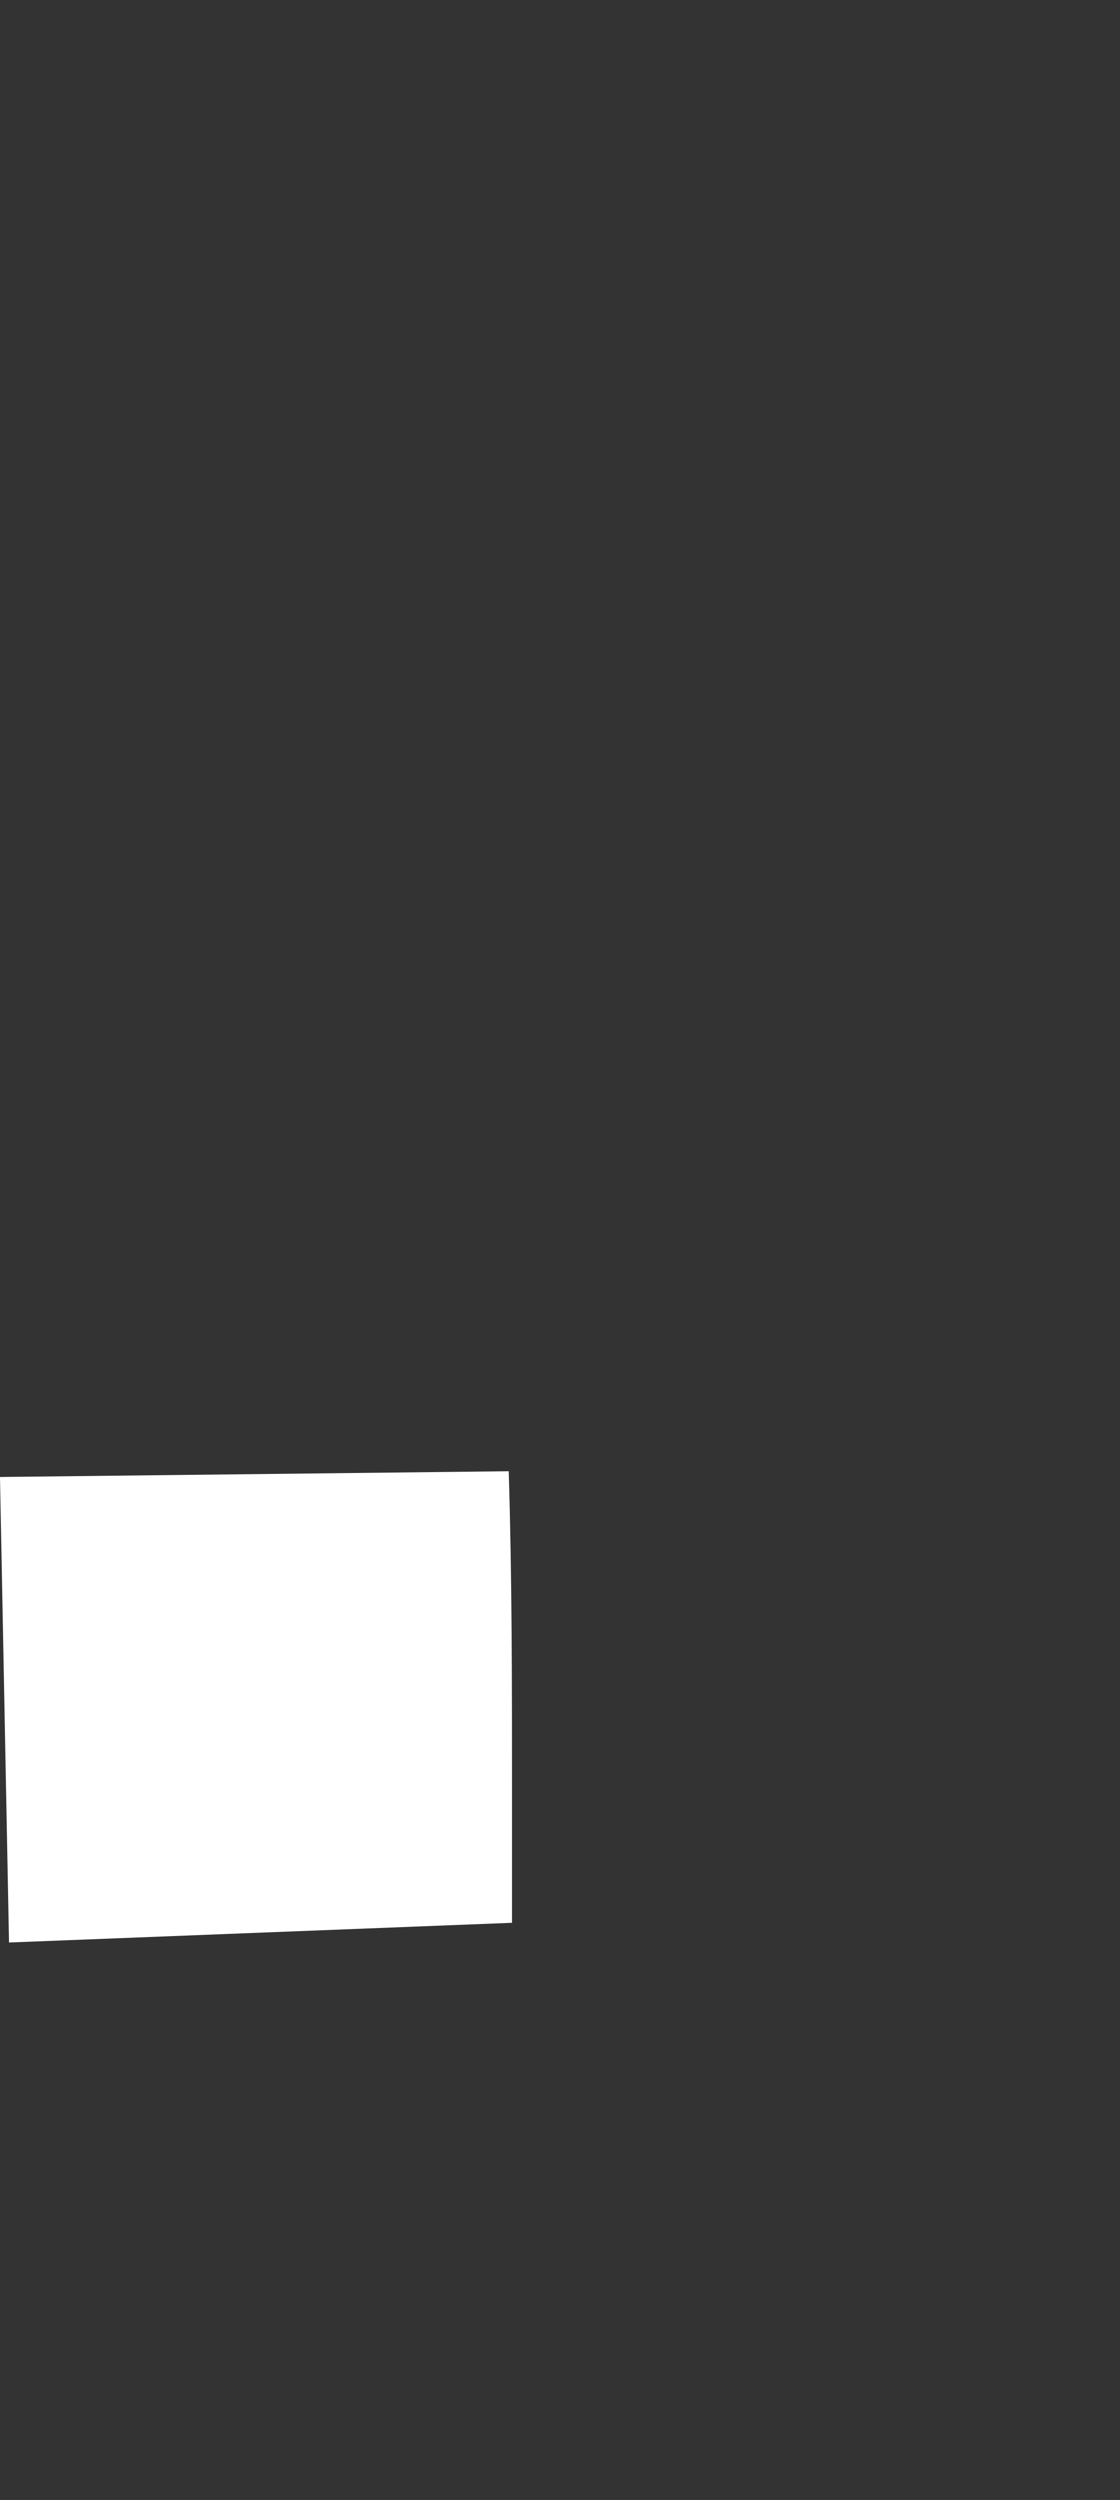 <svg xmlns="http://www.w3.org/2000/svg" viewBox="0 0 13.65 30.45"><rect x="0" y="0" width="13.65" height="30.45" fill="#333333" stroke="none"/><path d="M0 17.99l6.2-.07c.04 1.29.04 2.59.04 3.89v1.61l-6.13.24L0 17.99z" fill="#fff"/></svg>